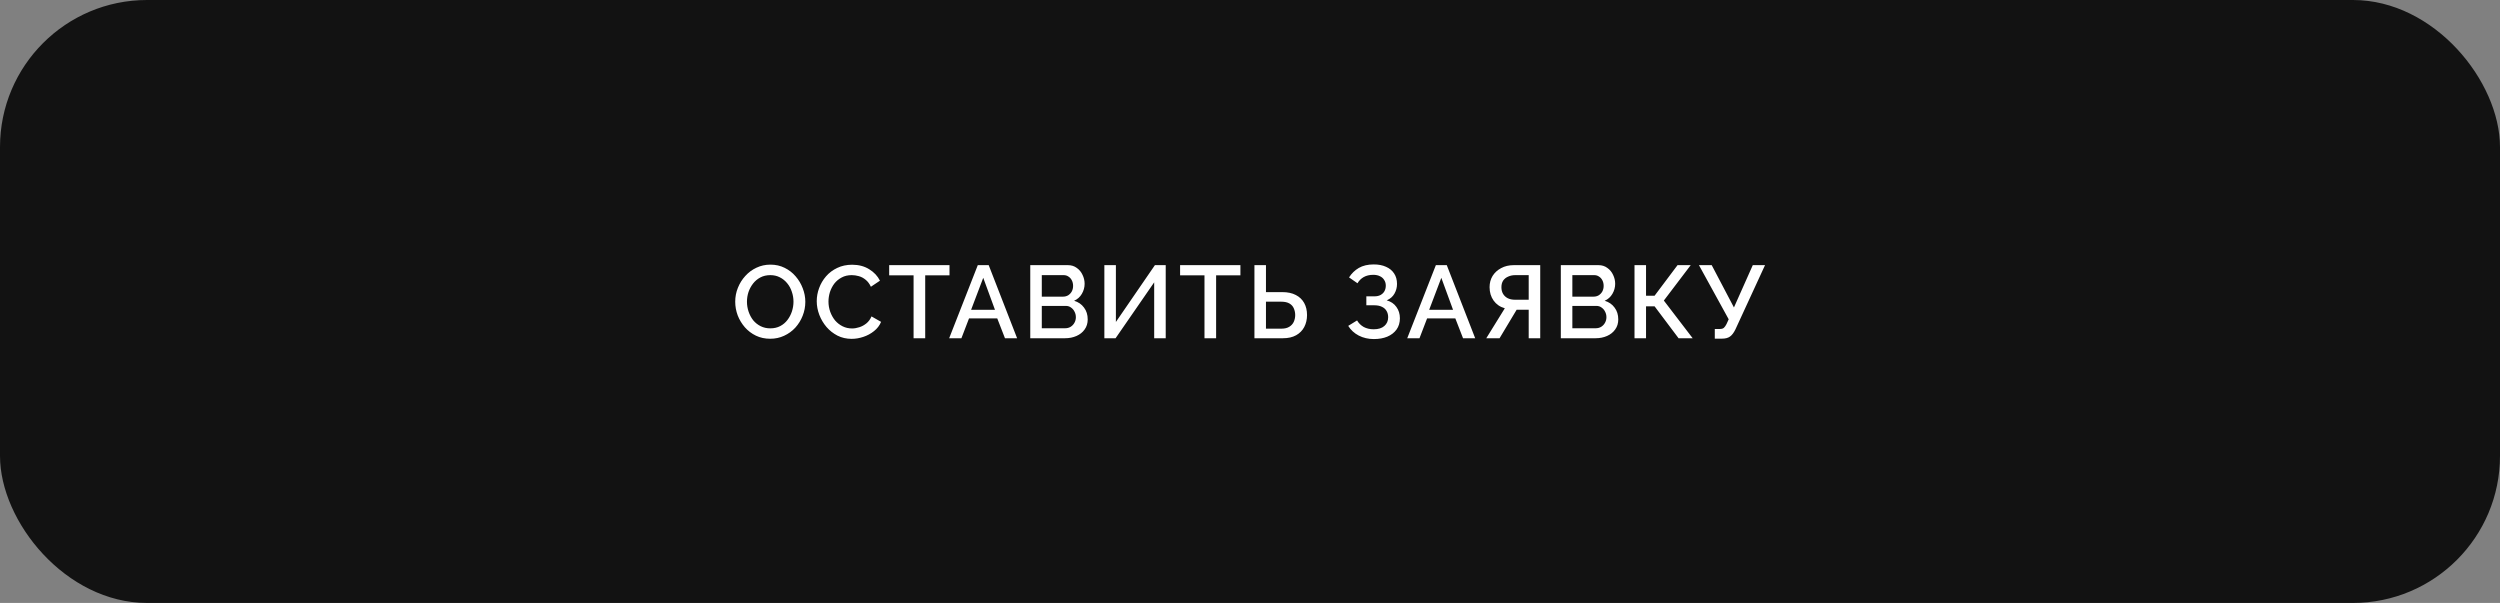 <?xml version="1.0" encoding="UTF-8"?> <svg xmlns="http://www.w3.org/2000/svg" width="340" height="82" viewBox="0 0 340 82" fill="none"><rect x="0" y="0" width="340" height="82" fill="#808080" stroke="none"/> <rect width="340" height="82" rx="20" fill="#121212"></rect> <path d="M104.75 46.07C104.031 46.07 103.383 45.93 102.804 45.65C102.225 45.37 101.726 44.992 101.306 44.516C100.886 44.031 100.559 43.489 100.326 42.892C100.102 42.285 99.99 41.665 99.99 41.03C99.99 40.367 100.111 39.737 100.354 39.14C100.597 38.533 100.933 37.997 101.362 37.53C101.791 37.054 102.295 36.681 102.874 36.41C103.462 36.13 104.097 35.99 104.778 35.99C105.487 35.99 106.131 36.135 106.71 36.424C107.298 36.713 107.797 37.101 108.208 37.586C108.628 38.071 108.95 38.613 109.174 39.21C109.407 39.807 109.524 40.419 109.524 41.044C109.524 41.707 109.403 42.341 109.16 42.948C108.927 43.545 108.595 44.082 108.166 44.558C107.737 45.025 107.228 45.393 106.64 45.664C106.061 45.935 105.431 46.07 104.75 46.07ZM101.586 41.03C101.586 41.497 101.661 41.949 101.81 42.388C101.959 42.827 102.169 43.219 102.44 43.564C102.72 43.9 103.056 44.166 103.448 44.362C103.84 44.558 104.279 44.656 104.764 44.656C105.268 44.656 105.716 44.553 106.108 44.348C106.5 44.143 106.827 43.867 107.088 43.522C107.359 43.167 107.564 42.775 107.704 42.346C107.844 41.907 107.914 41.469 107.914 41.03C107.914 40.563 107.839 40.115 107.69 39.686C107.55 39.247 107.34 38.86 107.06 38.524C106.78 38.179 106.444 37.908 106.052 37.712C105.669 37.516 105.24 37.418 104.764 37.418C104.26 37.418 103.812 37.521 103.42 37.726C103.028 37.931 102.697 38.207 102.426 38.552C102.155 38.897 101.945 39.285 101.796 39.714C101.656 40.143 101.586 40.582 101.586 41.03ZM111.077 40.96C111.077 40.353 111.185 39.761 111.399 39.182C111.614 38.594 111.927 38.062 112.337 37.586C112.757 37.101 113.266 36.718 113.863 36.438C114.461 36.149 115.137 36.004 115.893 36.004C116.789 36.004 117.564 36.209 118.217 36.62C118.871 37.021 119.356 37.539 119.673 38.174L118.441 39C118.255 38.599 118.017 38.281 117.727 38.048C117.447 37.815 117.139 37.651 116.803 37.558C116.477 37.465 116.155 37.418 115.837 37.418C115.315 37.418 114.857 37.525 114.465 37.74C114.073 37.945 113.742 38.221 113.471 38.566C113.21 38.911 113.009 39.299 112.869 39.728C112.739 40.157 112.673 40.587 112.673 41.016C112.673 41.492 112.753 41.954 112.911 42.402C113.07 42.841 113.289 43.233 113.569 43.578C113.859 43.914 114.199 44.18 114.591 44.376C114.983 44.572 115.413 44.67 115.879 44.67C116.197 44.67 116.528 44.614 116.873 44.502C117.219 44.39 117.536 44.217 117.825 43.984C118.124 43.741 118.357 43.424 118.525 43.032L119.827 43.774C119.622 44.269 119.3 44.689 118.861 45.034C118.432 45.379 117.947 45.641 117.405 45.818C116.873 45.995 116.346 46.084 115.823 46.084C115.123 46.084 114.484 45.939 113.905 45.65C113.327 45.351 112.827 44.959 112.407 44.474C111.987 43.979 111.661 43.429 111.427 42.822C111.194 42.206 111.077 41.585 111.077 40.96ZM129.132 37.446H125.828V46H124.246V37.446H120.928V36.06H129.132V37.446ZM132.979 36.06H134.463L138.327 46H136.675L135.625 43.298H131.789L130.753 46H129.087L132.979 36.06ZM135.317 42.136L133.721 37.782L132.069 42.136H135.317ZM147.928 43.438C147.928 43.97 147.788 44.427 147.508 44.81C147.237 45.193 146.869 45.487 146.402 45.692C145.935 45.897 145.422 46 144.862 46H140.116V36.06H145.24C145.707 36.06 146.108 36.186 146.444 36.438C146.789 36.681 147.051 36.998 147.228 37.39C147.415 37.773 147.508 38.174 147.508 38.594C147.508 39.079 147.382 39.537 147.13 39.966C146.887 40.386 146.537 40.699 146.08 40.904C146.649 41.072 147.097 41.38 147.424 41.828C147.76 42.267 147.928 42.803 147.928 43.438ZM146.318 43.144C146.318 42.864 146.257 42.612 146.136 42.388C146.024 42.155 145.865 41.968 145.66 41.828C145.464 41.679 145.231 41.604 144.96 41.604H141.684V44.642H144.862C145.142 44.642 145.389 44.577 145.604 44.446C145.828 44.306 146.001 44.124 146.122 43.9C146.253 43.667 146.318 43.415 146.318 43.144ZM141.684 37.418V40.344H144.568C144.829 40.344 145.063 40.283 145.268 40.162C145.473 40.031 145.637 39.859 145.758 39.644C145.879 39.42 145.94 39.168 145.94 38.888C145.94 38.599 145.884 38.347 145.772 38.132C145.66 37.908 145.506 37.735 145.31 37.614C145.123 37.483 144.904 37.418 144.652 37.418H141.684ZM150.193 46V36.06H151.761V43.788L157.067 36.06H158.537V46H156.969V38.398L151.719 46H150.193ZM168.696 37.446H165.392V46H163.81V37.446H160.492V36.06H168.696V37.446ZM170.603 46V36.06H172.171V39.728H174.397C175.125 39.728 175.736 39.859 176.231 40.12C176.725 40.372 177.103 40.731 177.365 41.198C177.626 41.665 177.757 42.215 177.757 42.85C177.757 43.447 177.631 43.989 177.379 44.474C177.127 44.95 176.758 45.323 176.273 45.594C175.787 45.865 175.195 46 174.495 46H170.603ZM172.171 44.698H174.271C174.709 44.698 175.064 44.614 175.335 44.446C175.615 44.278 175.82 44.054 175.951 43.774C176.081 43.485 176.147 43.177 176.147 42.85C176.147 42.533 176.086 42.234 175.965 41.954C175.853 41.674 175.657 41.45 175.377 41.282C175.097 41.114 174.723 41.03 174.257 41.03H172.171V44.698ZM186.844 46.112C186.088 46.112 185.402 45.953 184.786 45.636C184.18 45.319 183.704 44.88 183.358 44.32L184.562 43.578C184.786 43.961 185.09 44.259 185.472 44.474C185.864 44.679 186.312 44.782 186.816 44.782C187.451 44.782 187.936 44.633 188.272 44.334C188.618 44.035 188.79 43.639 188.79 43.144C188.79 42.827 188.72 42.547 188.58 42.304C188.44 42.052 188.23 41.861 187.95 41.73C187.67 41.59 187.33 41.52 186.928 41.52H185.822V40.302H186.928C187.255 40.302 187.53 40.241 187.754 40.12C187.988 39.989 188.165 39.817 188.286 39.602C188.408 39.378 188.468 39.126 188.468 38.846C188.468 38.557 188.398 38.305 188.258 38.09C188.128 37.866 187.936 37.693 187.684 37.572C187.432 37.441 187.124 37.376 186.76 37.376C186.256 37.376 185.822 37.479 185.458 37.684C185.104 37.889 184.824 38.169 184.618 38.524L183.47 37.726C183.816 37.185 184.259 36.755 184.8 36.438C185.351 36.121 186.028 35.962 186.83 35.962C187.474 35.962 188.03 36.069 188.496 36.284C188.972 36.489 189.341 36.793 189.602 37.194C189.864 37.586 189.994 38.062 189.994 38.622C189.994 39.089 189.878 39.527 189.644 39.938C189.42 40.339 189.07 40.643 188.594 40.848C189.164 41.007 189.602 41.305 189.91 41.744C190.228 42.183 190.386 42.696 190.386 43.284C190.386 43.881 190.232 44.395 189.924 44.824C189.616 45.244 189.196 45.566 188.664 45.79C188.142 46.005 187.535 46.112 186.844 46.112ZM195.277 36.06H196.761L200.625 46H198.973L197.923 43.298H194.087L193.051 46H191.385L195.277 36.06ZM197.615 42.136L196.019 37.782L194.367 42.136H197.615ZM202.135 46L204.655 41.926C204.001 41.739 203.493 41.389 203.129 40.876C202.765 40.363 202.583 39.756 202.583 39.056C202.583 38.487 202.718 37.978 202.989 37.53C203.269 37.082 203.656 36.727 204.151 36.466C204.645 36.195 205.219 36.06 205.873 36.06H209.471V46H207.903V42.122H206.615C206.559 42.122 206.498 42.122 206.433 42.122C206.377 42.122 206.321 42.122 206.265 42.122L203.941 46H202.135ZM206.041 40.764H207.903V37.418H206.083C205.728 37.418 205.406 37.483 205.117 37.614C204.827 37.735 204.599 37.917 204.431 38.16C204.272 38.403 204.193 38.701 204.193 39.056C204.193 39.411 204.267 39.714 204.417 39.966C204.566 40.218 204.776 40.414 205.047 40.554C205.327 40.694 205.658 40.764 206.041 40.764ZM220.084 43.438C220.084 43.97 219.944 44.427 219.664 44.81C219.393 45.193 219.024 45.487 218.558 45.692C218.091 45.897 217.578 46 217.018 46H212.272V36.06H217.396C217.862 36.06 218.264 36.186 218.6 36.438C218.945 36.681 219.206 36.998 219.384 37.39C219.57 37.773 219.664 38.174 219.664 38.594C219.664 39.079 219.538 39.537 219.286 39.966C219.043 40.386 218.693 40.699 218.236 40.904C218.805 41.072 219.253 41.38 219.58 41.828C219.916 42.267 220.084 42.803 220.084 43.438ZM218.474 43.144C218.474 42.864 218.413 42.612 218.292 42.388C218.18 42.155 218.021 41.968 217.816 41.828C217.62 41.679 217.386 41.604 217.116 41.604H213.84V44.642H217.018C217.298 44.642 217.545 44.577 217.76 44.446C217.984 44.306 218.156 44.124 218.278 43.9C218.408 43.667 218.474 43.415 218.474 43.144ZM213.84 37.418V40.344H216.724C216.985 40.344 217.218 40.283 217.424 40.162C217.629 40.031 217.792 39.859 217.914 39.644C218.035 39.42 218.096 39.168 218.096 38.888C218.096 38.599 218.04 38.347 217.928 38.132C217.816 37.908 217.662 37.735 217.466 37.614C217.279 37.483 217.06 37.418 216.808 37.418H213.84ZM222.293 46V36.06H223.861V40.218H225.023L228.145 36.06H229.937L226.283 40.876L230.203 46H228.285L225.023 41.66H223.861V46H222.293ZM233.212 46.056V44.74H233.926C234.159 44.74 234.337 44.684 234.458 44.572C234.579 44.46 234.696 44.292 234.808 44.068L235.102 43.424L231.056 36.06H232.792L235.816 41.814L238.378 36.06H240.044L236.012 44.81C235.788 45.267 235.541 45.589 235.27 45.776C235.009 45.963 234.649 46.056 234.192 46.056H233.212Z" fill="white"></path> </svg> 